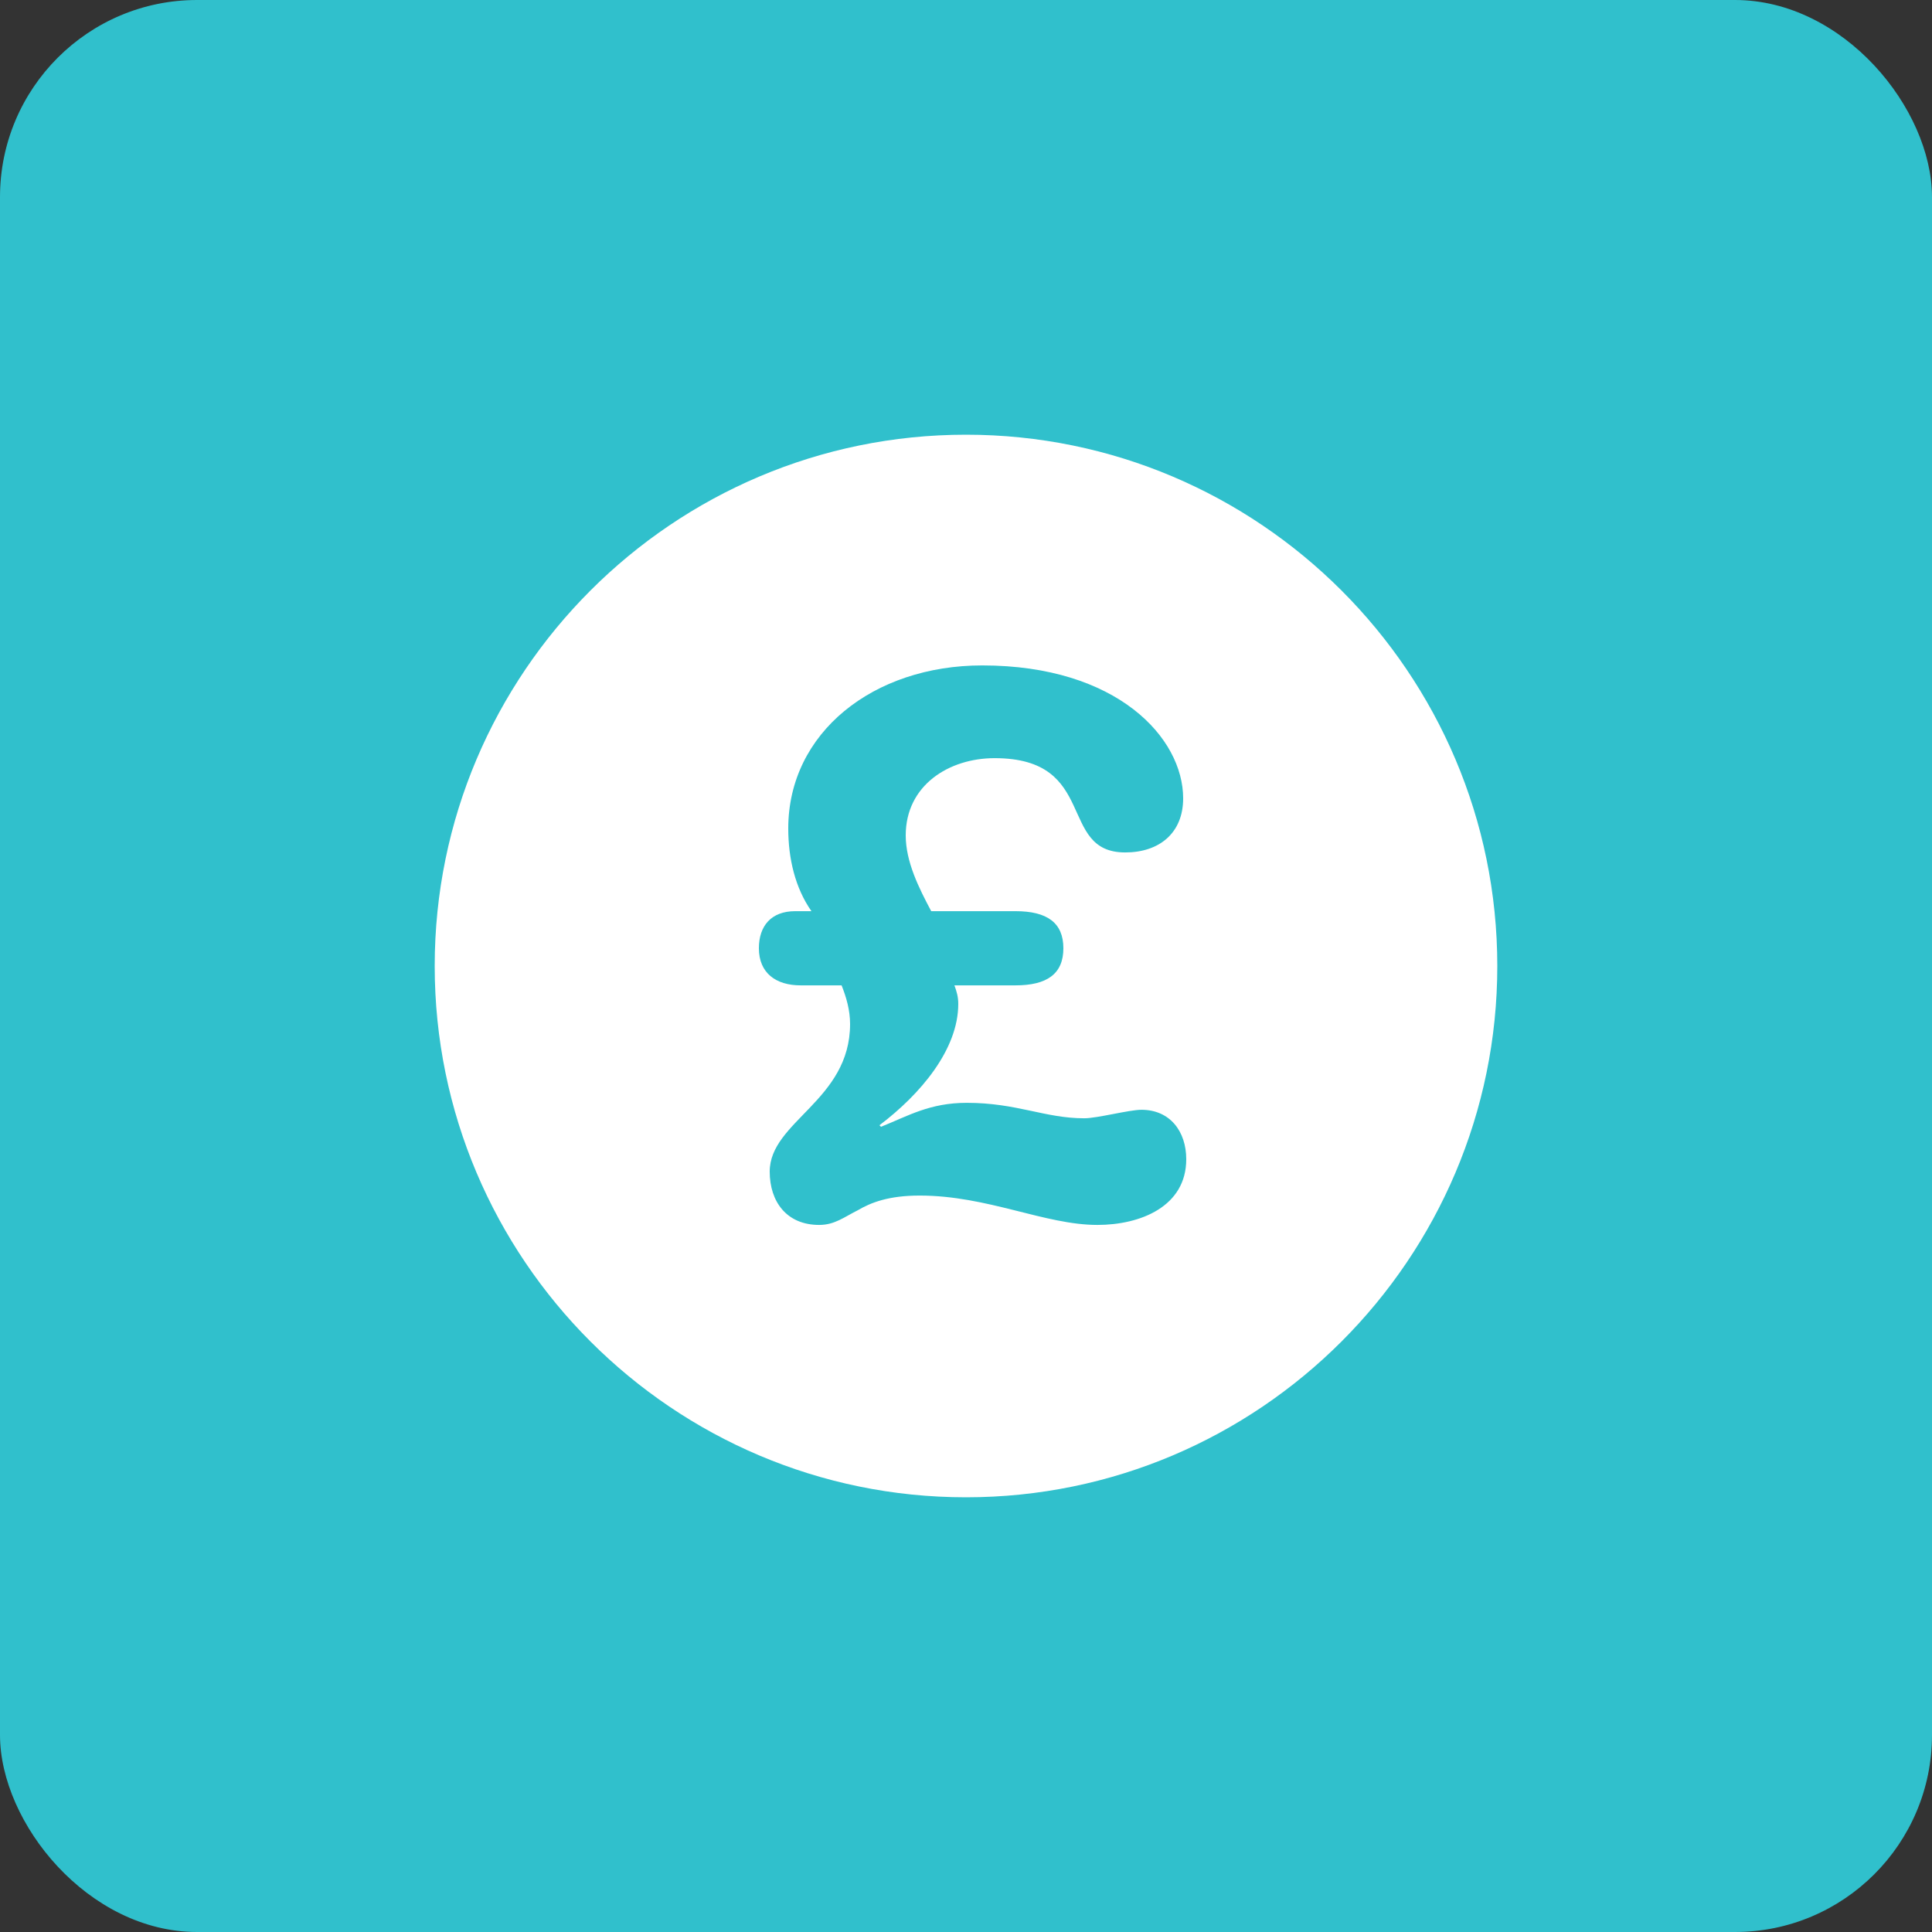<?xml version="1.0" encoding="UTF-8"?><svg id="Layer_1" xmlns="http://www.w3.org/2000/svg" viewBox="0 0 500 500"><rect x="0" y="0" width="500" height="500" fill="#333333" stroke="none"/><rect x="0" y="0" width="500" height="500" rx="51" ry="51" fill="#30c0cc"/><path d="M250,112.5c-75.82,0-137.5,61.68-137.5,137.5s61.68,137.5,137.5,137.5,137.5-61.68,137.5-137.5-61.68-137.5-137.5-137.5ZM284,317.01c-13.6,0-28.4-7.6-46-7.6-8,0-12.6,1.8-16,3.8-3.6,1.8-6,3.8-10,3.8-8.4,0-12.8-6-12.8-13.8,0-13,20.8-18.4,20.8-38.2,0-3.6-1-7-2.2-10h-10.6c-6.4,0-10.8-3.2-10.8-9.6,0-5.8,3.2-9.6,9.4-9.6h4.2c-4.2-6-6-13.6-6-21.4,0-24.8,22-42.2,50.2-42.2,35,0,52,18.8,52,34.4,0,9-6.2,14-15,14-17.6,0-6.8-24.4-33.8-24.4-11.8,0-23,7-23,20,0,6.8,3.4,13.6,6.6,19.6h21.8c8.2,0,12.4,3,12.4,9.6s-4.2,9.6-12.4,9.6h-15.8c.6,1.6,1,3,1,4.8,0,11.8-9.8,23.4-20.4,31.4l.4.4c7-2.8,12.6-6.2,22.2-6.2,13,0,20.2,4,30.4,4,3.4,0,11.6-2.2,14.8-2.2,7.4,0,11.6,5.6,11.6,12.8,0,12.2-11.8,17-23,17Z" fill="#fff"/></svg>